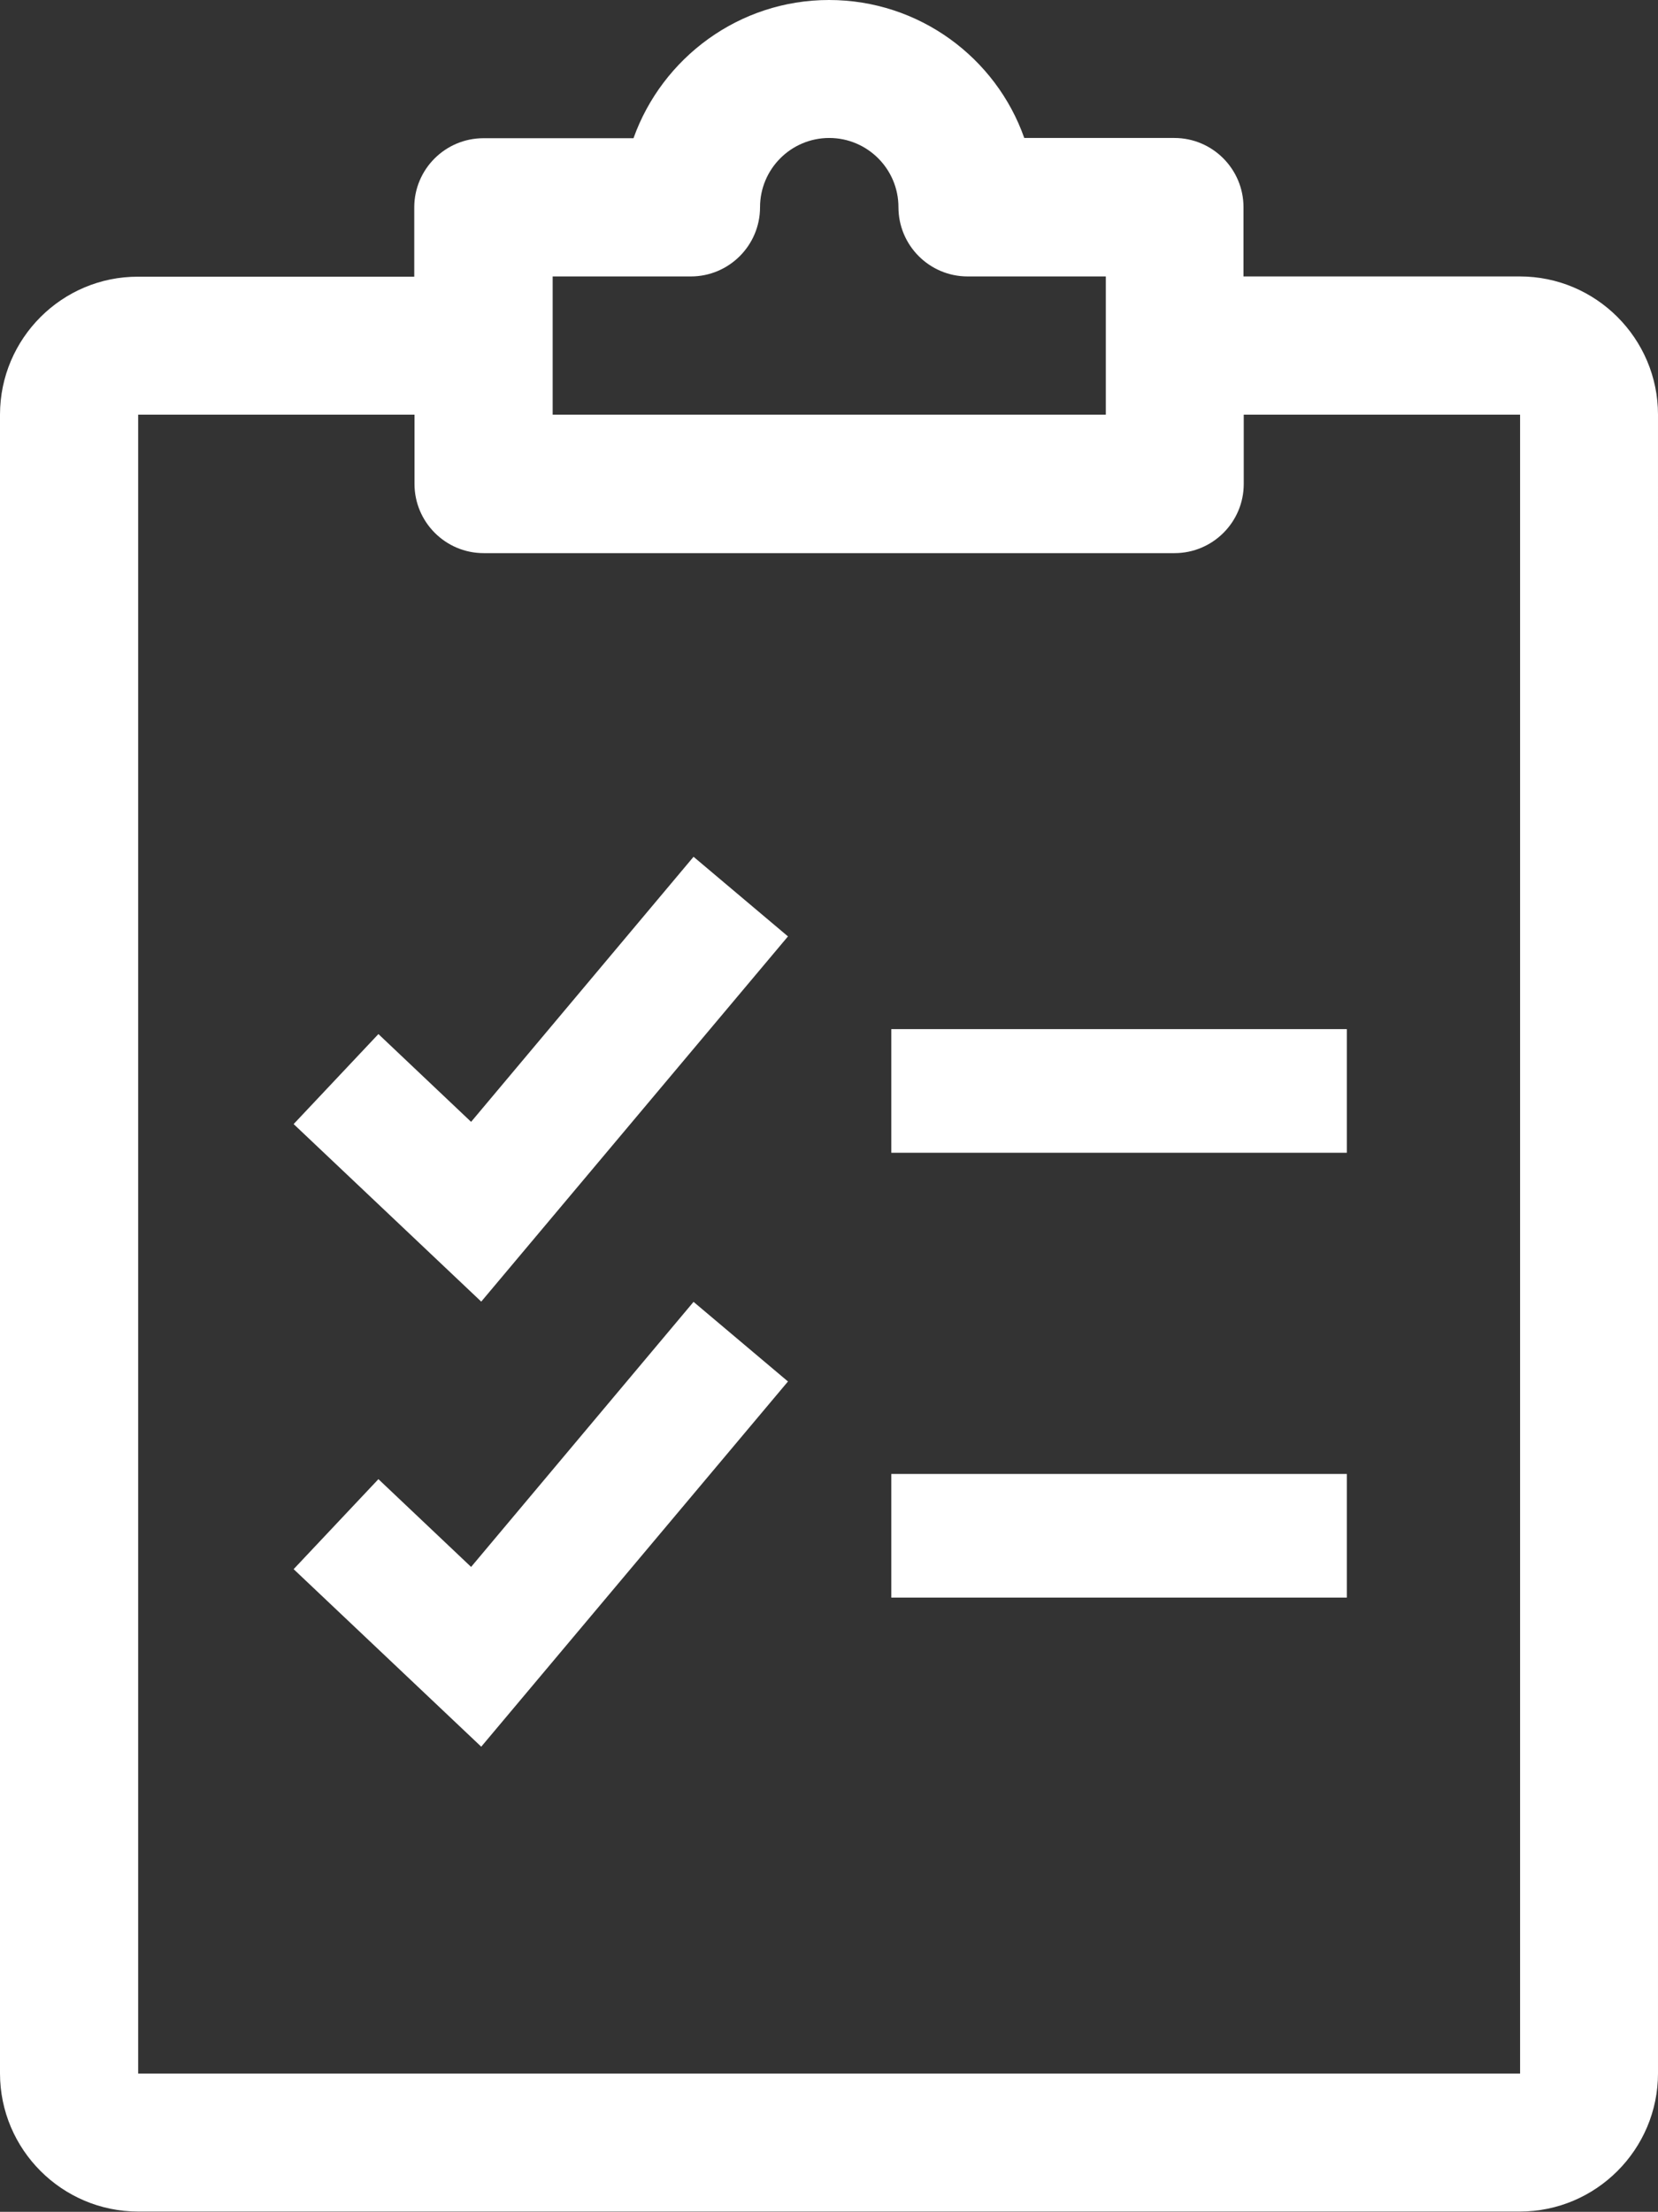 <?xml version="1.0" encoding="UTF-8"?> <!-- Generator: Adobe Illustrator 23.0.0, SVG Export Plug-In . SVG Version: 6.00 Build 0) --> <svg xmlns="http://www.w3.org/2000/svg" xmlns:xlink="http://www.w3.org/1999/xlink" id="Layer_1" x="0px" y="0px" viewBox="0 0 67.08 89.45" style="enable-background:new 0 0 67.08 89.45;" xml:space="preserve"><rect x="0" y="0" width="67.08" height="89.45" fill="#333333" stroke="none"/> <style type="text/css"> .st0{fill:#FFFFFF;} </style> <g> <path class="st0" d="M61.49,11.18H50.31v-2.8c0-1.54-1.25-2.8-2.8-2.8h-6.07C40.3,2.34,37.19,0,33.54,0 c-3.64,0-6.75,2.34-7.91,5.59h-6.07c-1.54,0-2.8,1.25-2.8,2.8v2.8H5.59C2.51,11.18,0,13.69,0,16.77v67.08 c0,3.08,2.51,5.59,5.59,5.59h55.9c3.08,0,5.59-2.51,5.59-5.59V16.77C67.08,13.69,64.57,11.18,61.49,11.18z M22.36,11.18h5.59 c1.54,0,2.8-1.25,2.8-2.8c0-1.54,1.25-2.8,2.8-2.8c1.54,0,2.8,1.25,2.8,2.8c0,1.54,1.25,2.8,2.8,2.8h5.59v5.59H22.36V11.18z M61.49,83.86H5.59V16.77h11.18v2.8c0,1.54,1.25,2.8,2.8,2.8h27.95c1.54,0,2.8-1.25,2.8-2.8v-2.8h11.18V83.86z"></path> <polygon class="st0" points="19.06,45.37 15.31,41.82 11.88,45.46 19.47,52.64 31.88,37.87 28.06,34.65 "></polygon> <rect x="36.06" y="41.62" class="st0" width="18.43" height="5"></rect> <polygon class="st0" points="19.06,63.37 15.31,59.82 11.88,63.46 19.47,70.64 31.88,55.87 28.06,52.65 "></polygon> <rect x="36.06" y="59.61" class="st0" width="18.43" height="5"></rect> </g> </svg> 